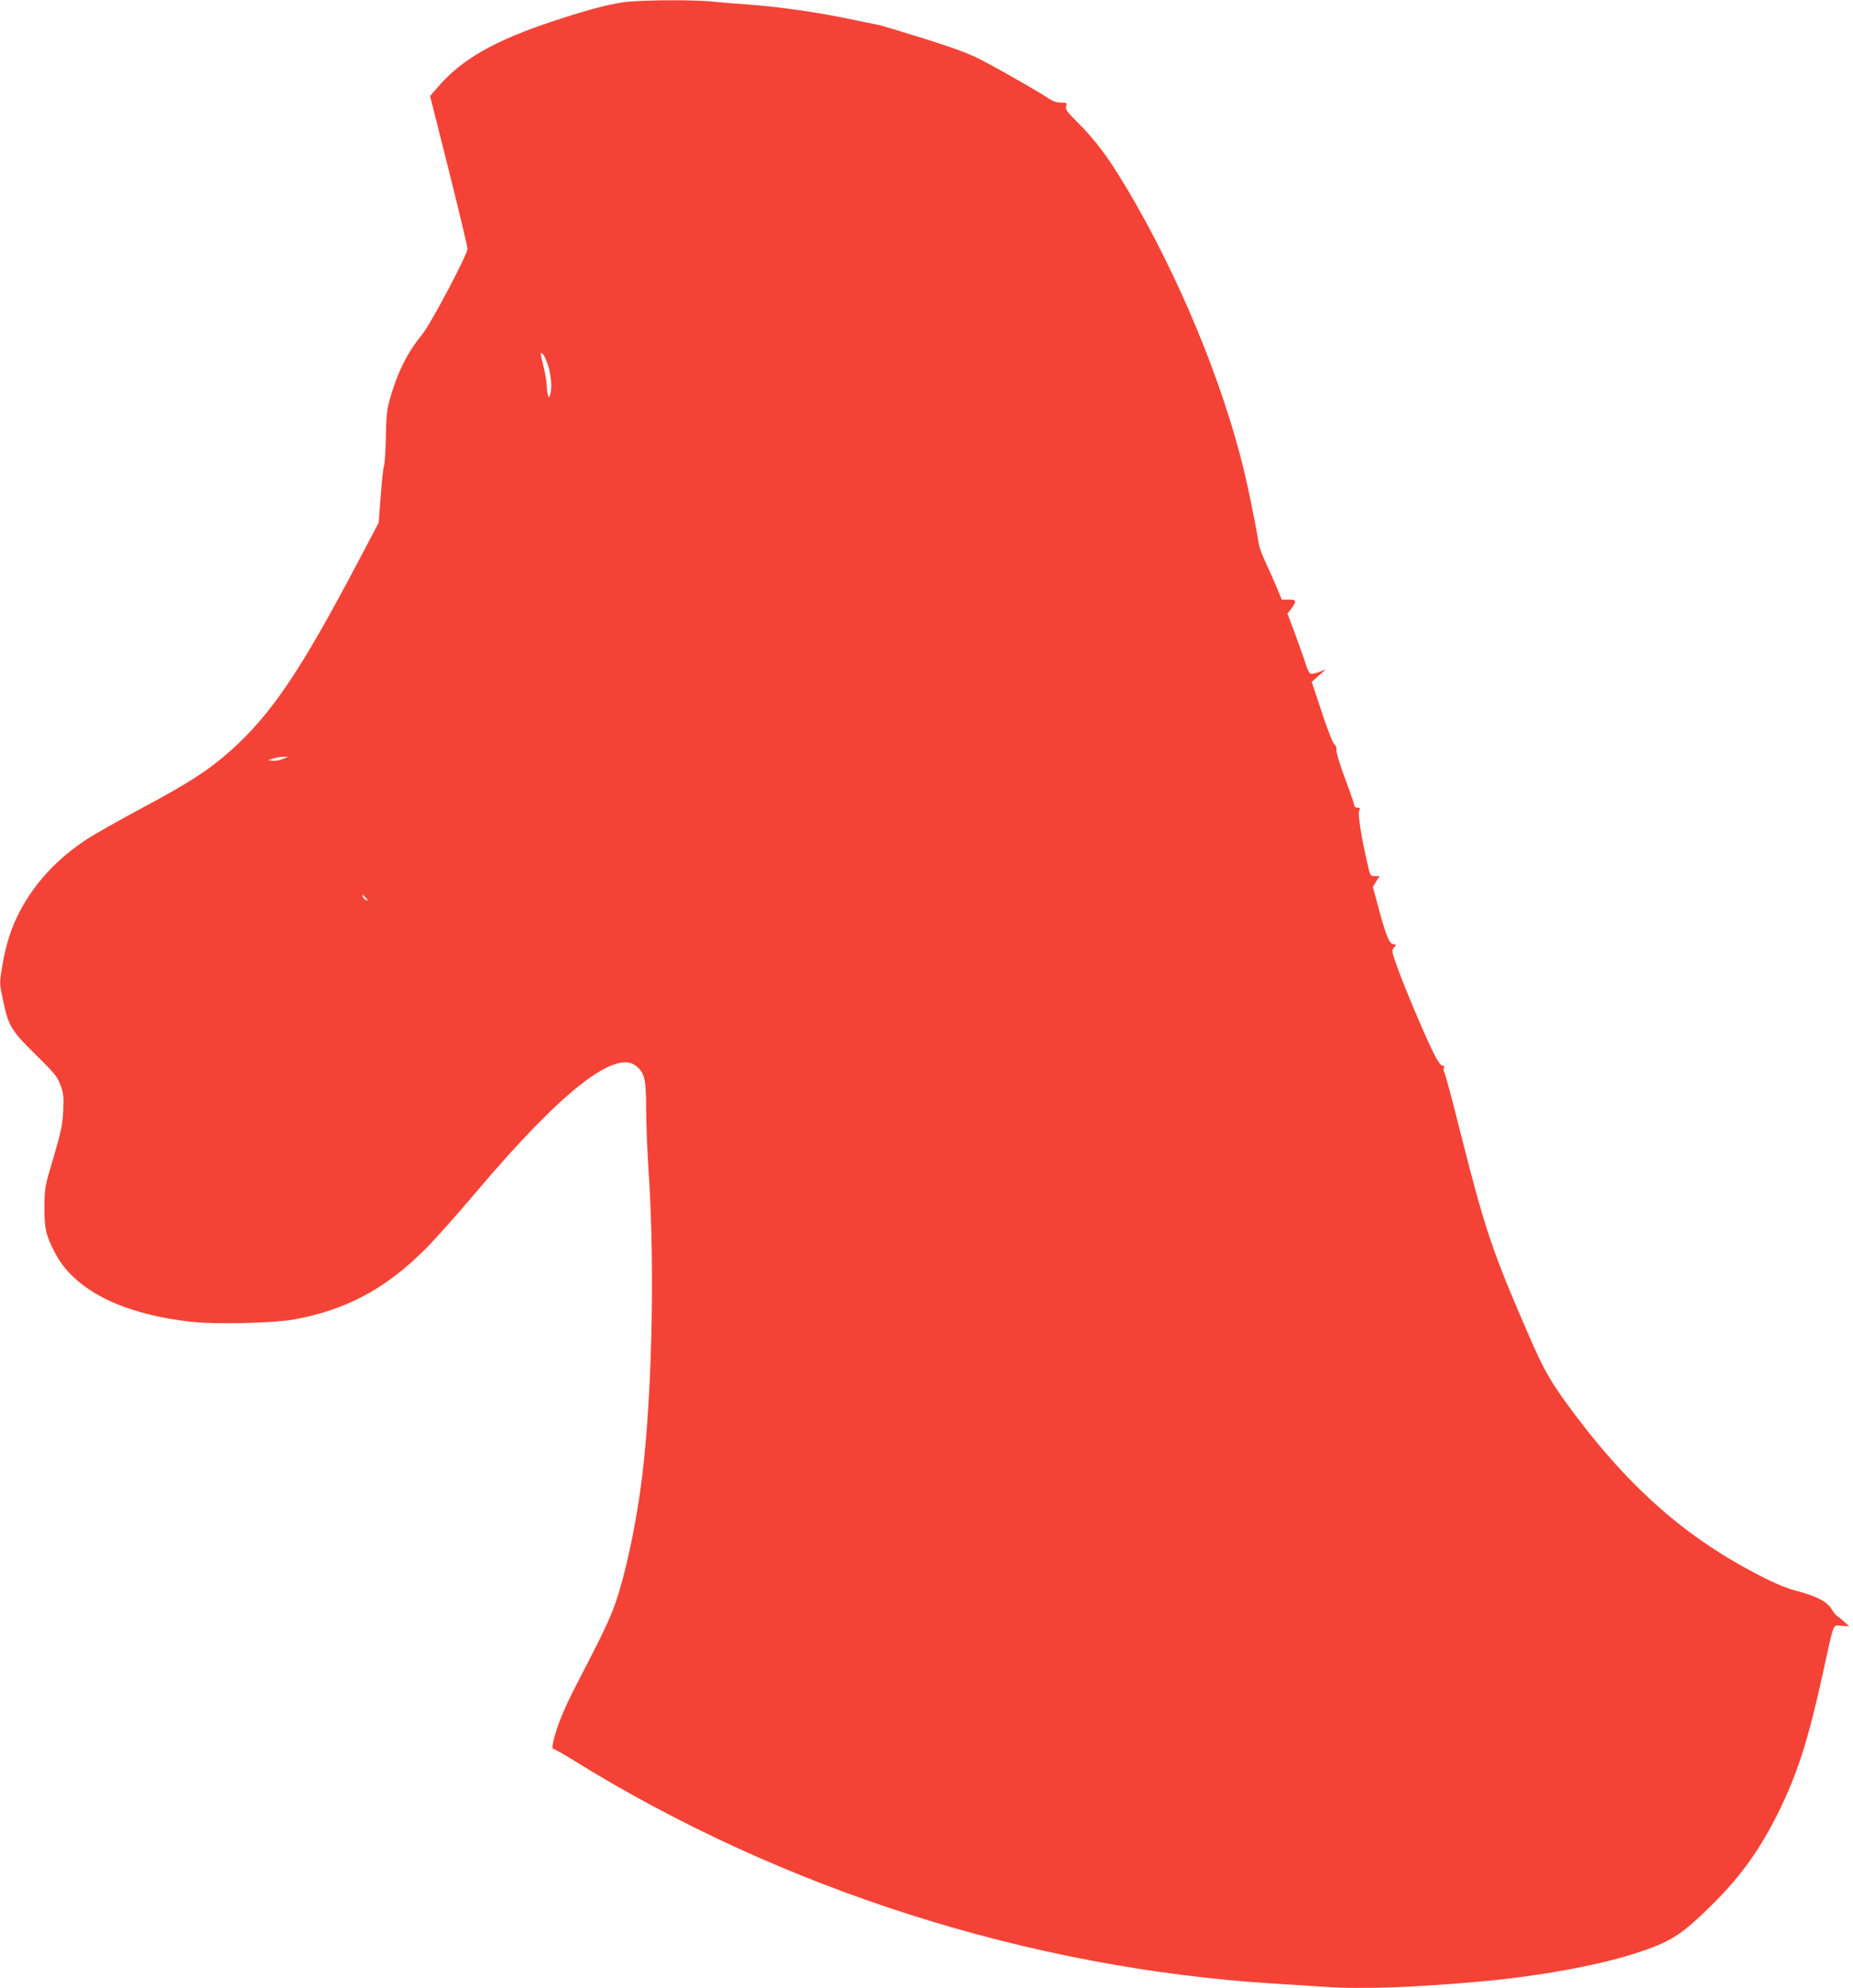 <?xml version="1.0" standalone="no"?>
<!DOCTYPE svg PUBLIC "-//W3C//DTD SVG 20010904//EN"
 "http://www.w3.org/TR/2001/REC-SVG-20010904/DTD/svg10.dtd">
<svg version="1.0" xmlns="http://www.w3.org/2000/svg"
 width="1193pt" height="1280pt" viewBox="0 0 1193 1280"
 preserveAspectRatio="xMidYMid meet">
<g transform="translate(0,1280) scale(0.1,-0.1)"
fill="#f44336" stroke="none">
<path d="M4055 12790 c-102 -8 -255 -47 -490 -125 -384 -127 -594 -247 -750
-430 l-46 -53 121 -481 c66 -264 120 -490 120 -502 0 -38 -238 -487 -294 -555
-95 -115 -160 -247 -209 -424 -16 -58 -21 -110 -23 -235 -1 -88 -7 -171 -12
-185 -5 -14 -14 -101 -21 -195 l-13 -170 -145 -275 c-365 -691 -549 -961 -813
-1197 -133 -119 -274 -210 -575 -370 -144 -77 -299 -165 -346 -196 -191 -125
-335 -281 -432 -465 -55 -105 -89 -212 -113 -354 -18 -106 -18 -107 5 -215 35
-168 53 -198 211 -353 120 -118 140 -142 159 -195 20 -52 22 -73 18 -165 -4
-90 -13 -132 -62 -300 -57 -190 -58 -198 -59 -320 -1 -135 9 -180 65 -290 123
-243 434 -401 886 -450 152 -17 525 -8 653 15 338 61 592 197 850 455 58 58
204 222 325 365 548 648 894 920 1030 813 54 -43 65 -85 65 -273 0 -93 7 -269
15 -390 45 -663 21 -1565 -55 -2088 -32 -219 -77 -436 -126 -606 -46 -162 -79
-234 -283 -627 -83 -161 -128 -272 -150 -371 -6 -31 -6 -43 3 -43 6 0 63 -32
126 -71 1339 -832 2936 -1341 4510 -1439 91 -5 239 -15 330 -21 234 -17 601
-3 1030 37 355 33 720 100 957 175 239 77 304 117 506 317 182 179 311 359
428 597 122 248 191 464 284 888 77 350 62 312 121 310 l49 -3 -31 29 c-18 16
-38 33 -46 37 -8 5 -24 25 -36 45 -28 47 -96 83 -218 115 -70 18 -143 48 -251
104 -464 239 -825 555 -1185 1035 -154 206 -195 276 -299 517 -236 543 -280
677 -445 1331 -47 188 -90 347 -95 353 -5 6 -7 19 -3 28 4 11 1 16 -10 16 -10
0 -31 30 -55 78 -54 108 -179 402 -231 545 -40 112 -42 119 -25 137 16 17 16
19 -6 22 -25 3 -48 60 -100 256 l-30 113 21 34 22 35 -30 0 c-30 0 -31 1 -51
93 -39 169 -60 310 -50 329 8 15 6 18 -11 18 -11 0 -20 6 -20 13 0 7 -27 87
-61 177 -34 91 -58 172 -55 183 3 12 -2 26 -14 36 -10 9 -45 99 -81 209 l-64
192 45 40 45 40 -42 -16 c-24 -9 -49 -14 -56 -11 -7 3 -19 25 -26 48 -7 24
-37 110 -67 192 l-55 147 26 33 c35 48 32 57 -19 57 l-44 0 -32 78 c-18 42
-50 115 -72 162 -22 47 -41 99 -43 115 -5 41 -51 279 -76 389 -120 548 -388
1224 -708 1789 -157 276 -251 408 -389 545 -62 62 -73 77 -68 98 6 22 4 24
-35 24 -28 0 -53 9 -82 29 -55 37 -274 163 -411 236 -86 46 -168 77 -375 143
-147 46 -284 87 -306 92 -22 4 -108 21 -191 39 -202 42 -446 77 -634 91 -85 6
-199 15 -253 21 -109 10 -384 10 -522 -1z m-525 -2347 c20 -65 25 -151 11
-187 -7 -18 -8 -18 -14 5 -4 13 -7 40 -7 59 0 19 -9 72 -20 118 -24 100 -24
98 -5 82 8 -7 24 -42 35 -77z m-1709 -2529 c-18 -8 -48 -14 -65 -12 l-31 4 35
11 c19 6 49 11 65 11 l30 0 -34 -14z m534 -894 c16 -17 16 -20 3 -15 -9 4 -19
13 -22 21 -7 19 -2 18 19 -6z"/>
</g>
</svg>
